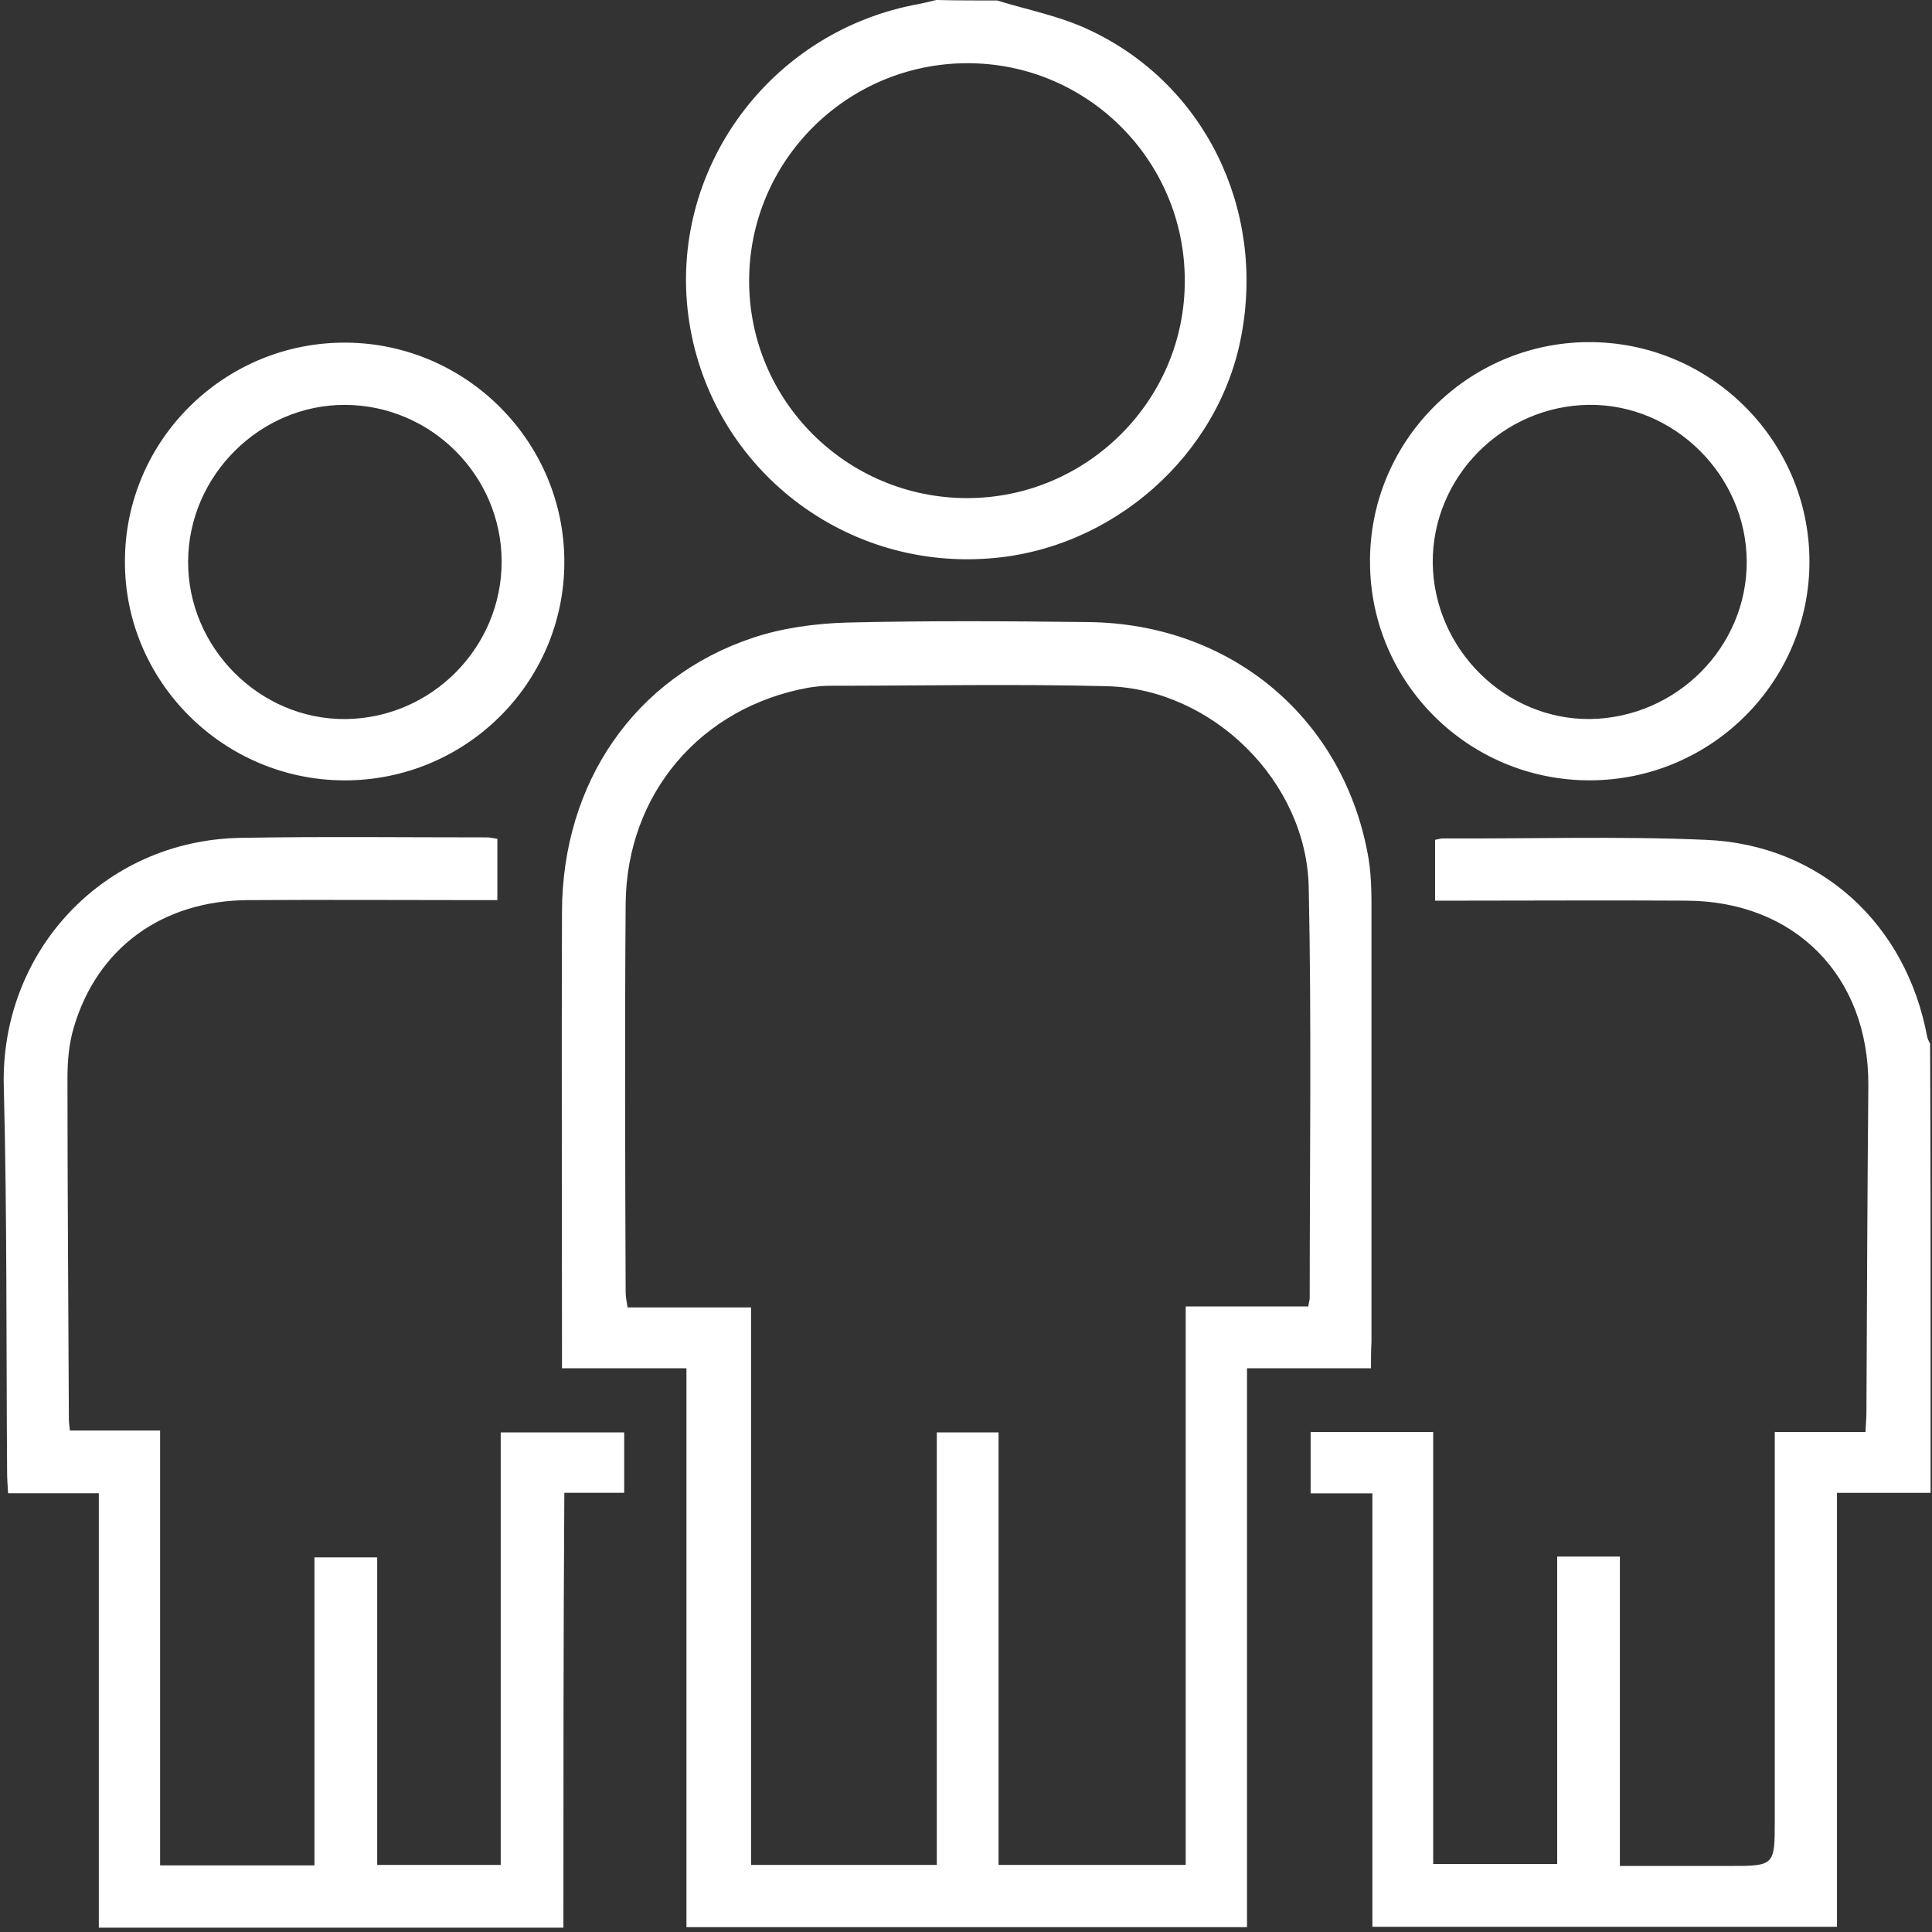 <?xml version="1.0" encoding="UTF-8"?> <svg xmlns="http://www.w3.org/2000/svg" width="60" height="60" viewBox="0 0 60 60" fill="none"><rect x="0" y="0" width="60" height="60" fill="#333333" stroke="none"/><path d="M59.956 42.466C59.956 43.75 59.956 45.019 59.956 46.362C58.893 46.362 57.993 46.362 57.049 46.362C57.049 50.894 57.049 55.351 57.049 59.838C52.225 59.838 47.445 59.838 42.621 59.838C42.621 55.366 42.621 50.908 42.621 46.377C41.957 46.377 41.352 46.377 40.703 46.377C40.703 45.698 40.703 45.108 40.703 44.473C41.957 44.473 43.211 44.473 44.509 44.473C44.509 48.931 44.509 53.388 44.509 57.89C45.808 57.89 47.062 57.89 48.36 57.89C48.36 54.702 48.36 51.543 48.36 48.34C49.024 48.34 49.629 48.34 50.307 48.34C50.307 51.543 50.307 54.702 50.307 57.949C51.473 57.949 52.579 57.949 53.686 57.949C55.117 57.949 55.117 57.949 55.117 56.517C55.117 52.753 55.117 48.99 55.117 45.24C55.117 45.004 55.117 44.768 55.117 44.473C56.046 44.473 56.961 44.473 57.934 44.473C57.949 44.207 57.964 44.001 57.964 43.809C57.979 40.444 57.993 37.063 58.023 33.698C58.038 30.318 55.751 27.986 52.373 27.971C49.997 27.956 47.622 27.971 45.247 27.971C45.041 27.971 44.819 27.971 44.568 27.971C44.568 27.322 44.568 26.717 44.568 26.082C44.657 26.067 44.731 26.038 44.804 26.038C47.534 26.052 50.263 25.964 52.977 26.082C56.533 26.23 59.203 28.695 59.852 32.207C59.867 32.281 59.911 32.34 59.941 32.414C59.956 35.765 59.956 39.115 59.956 42.466Z" fill="white"></path><path d="M30.966 0.015C31.925 0.31 32.929 0.502 33.828 0.93C37.399 2.598 39.302 6.48 38.549 10.435C37.856 14.14 34.551 17.063 30.716 17.343C26.069 17.697 21.982 14.391 21.377 9.801C20.787 5.299 23.841 1.077 28.34 0.162C28.591 0.118 28.827 0.059 29.078 0C29.727 0.015 30.347 0.015 30.966 0.015ZM30.022 1.963C26.29 1.978 23.265 5.004 23.265 8.723C23.265 12.457 26.305 15.469 30.037 15.469C33.755 15.469 36.809 12.428 36.794 8.708C36.794 4.974 33.755 1.948 30.022 1.963Z" fill="white"></path><path d="M42.577 42.492C41.264 42.492 40.025 42.492 38.727 42.492C38.727 48.308 38.727 54.064 38.727 59.85C32.899 59.85 27.145 59.85 21.318 59.85C21.318 54.079 21.318 48.308 21.318 42.492C20.005 42.492 18.766 42.492 17.453 42.492C17.453 42.241 17.453 42.049 17.453 41.872C17.453 37.356 17.438 32.824 17.453 28.308C17.468 24.308 19.71 21.031 23.384 19.806C24.313 19.496 25.331 19.363 26.305 19.334C28.798 19.274 31.291 19.289 33.784 19.319C38.254 19.363 41.766 22.33 42.503 26.669C42.606 27.304 42.592 27.953 42.592 28.588C42.592 32.957 42.592 37.326 42.592 41.68C42.577 41.931 42.577 42.167 42.577 42.492ZM29.093 57.916C29.093 53.415 29.093 48.942 29.093 44.485C29.757 44.485 30.362 44.485 31.011 44.485C31.011 48.972 31.011 53.429 31.011 57.916C32.958 57.916 34.861 57.916 36.823 57.916C36.823 52.116 36.823 46.374 36.823 40.573C38.136 40.573 39.376 40.573 40.63 40.573C40.644 40.455 40.674 40.382 40.674 40.308C40.674 36.057 40.733 31.806 40.644 27.57C40.585 24.278 37.664 21.4 34.389 21.311C31.512 21.238 28.621 21.297 25.744 21.297C25.537 21.297 25.316 21.326 25.11 21.356C21.761 21.961 19.459 24.647 19.43 28.072C19.4 32.086 19.415 36.101 19.43 40.116C19.43 40.263 19.459 40.411 19.489 40.603C20.772 40.603 22.012 40.603 23.325 40.603C23.325 46.404 23.325 52.16 23.325 57.916C25.257 57.916 27.145 57.916 29.093 57.916Z" fill="white"></path><path d="M17.497 59.865C12.628 59.865 7.878 59.865 3.069 59.865C3.069 55.378 3.069 50.921 3.069 46.375C2.11 46.375 1.195 46.375 0.251 46.375C0.236 46.109 0.221 45.932 0.221 45.74C0.192 41.74 0.221 37.755 0.118 33.755C-8.89674e-05 29.592 3.172 26.094 7.48 26.02C10.032 25.976 12.584 26.006 15.136 26.006C15.225 26.006 15.328 26.035 15.446 26.05C15.446 26.67 15.446 27.26 15.446 27.954C15.24 27.954 15.033 27.954 14.827 27.954C12.451 27.954 10.076 27.939 7.701 27.954C5.031 27.969 3.01 29.445 2.287 31.924C2.139 32.426 2.095 32.958 2.095 33.489C2.095 37.017 2.124 40.544 2.139 44.072C2.139 44.161 2.154 44.264 2.169 44.426C3.083 44.426 3.983 44.426 4.972 44.426C4.972 48.958 4.972 53.43 4.972 57.932C6.609 57.932 8.158 57.932 9.766 57.932C9.766 54.744 9.766 51.57 9.766 48.367C10.445 48.367 11.05 48.367 11.714 48.367C11.714 51.541 11.714 54.714 11.714 57.917C12.997 57.917 14.236 57.917 15.55 57.917C15.55 53.459 15.55 48.987 15.55 44.485C16.863 44.485 18.102 44.485 19.385 44.485C19.385 45.076 19.385 45.696 19.385 46.36C18.78 46.36 18.19 46.36 17.526 46.36C17.497 50.877 17.497 55.349 17.497 59.865Z" fill="white"></path><path d="M49.392 24.234C45.63 24.249 42.562 21.223 42.547 17.474C42.518 13.725 45.557 10.655 49.304 10.625C53.081 10.596 56.179 13.651 56.194 17.415C56.208 21.164 53.154 24.219 49.392 24.234ZM44.495 17.474C44.524 20.16 46.752 22.36 49.392 22.33C52.077 22.286 54.261 20.086 54.246 17.43C54.231 14.758 51.989 12.544 49.348 12.573C46.663 12.603 44.48 14.817 44.495 17.474Z" fill="white"></path><path d="M10.681 24.235C6.934 24.22 3.865 21.165 3.88 17.43C3.88 13.667 6.978 10.611 10.755 10.641C14.502 10.67 17.541 13.741 17.526 17.475C17.512 21.224 14.443 24.25 10.681 24.235ZM15.579 17.445C15.579 14.774 13.396 12.589 10.725 12.574C8.085 12.56 5.857 14.759 5.842 17.43C5.827 20.117 8.07 22.36 10.74 22.331C13.41 22.301 15.579 20.102 15.579 17.445Z" fill="white"></path></svg> 
